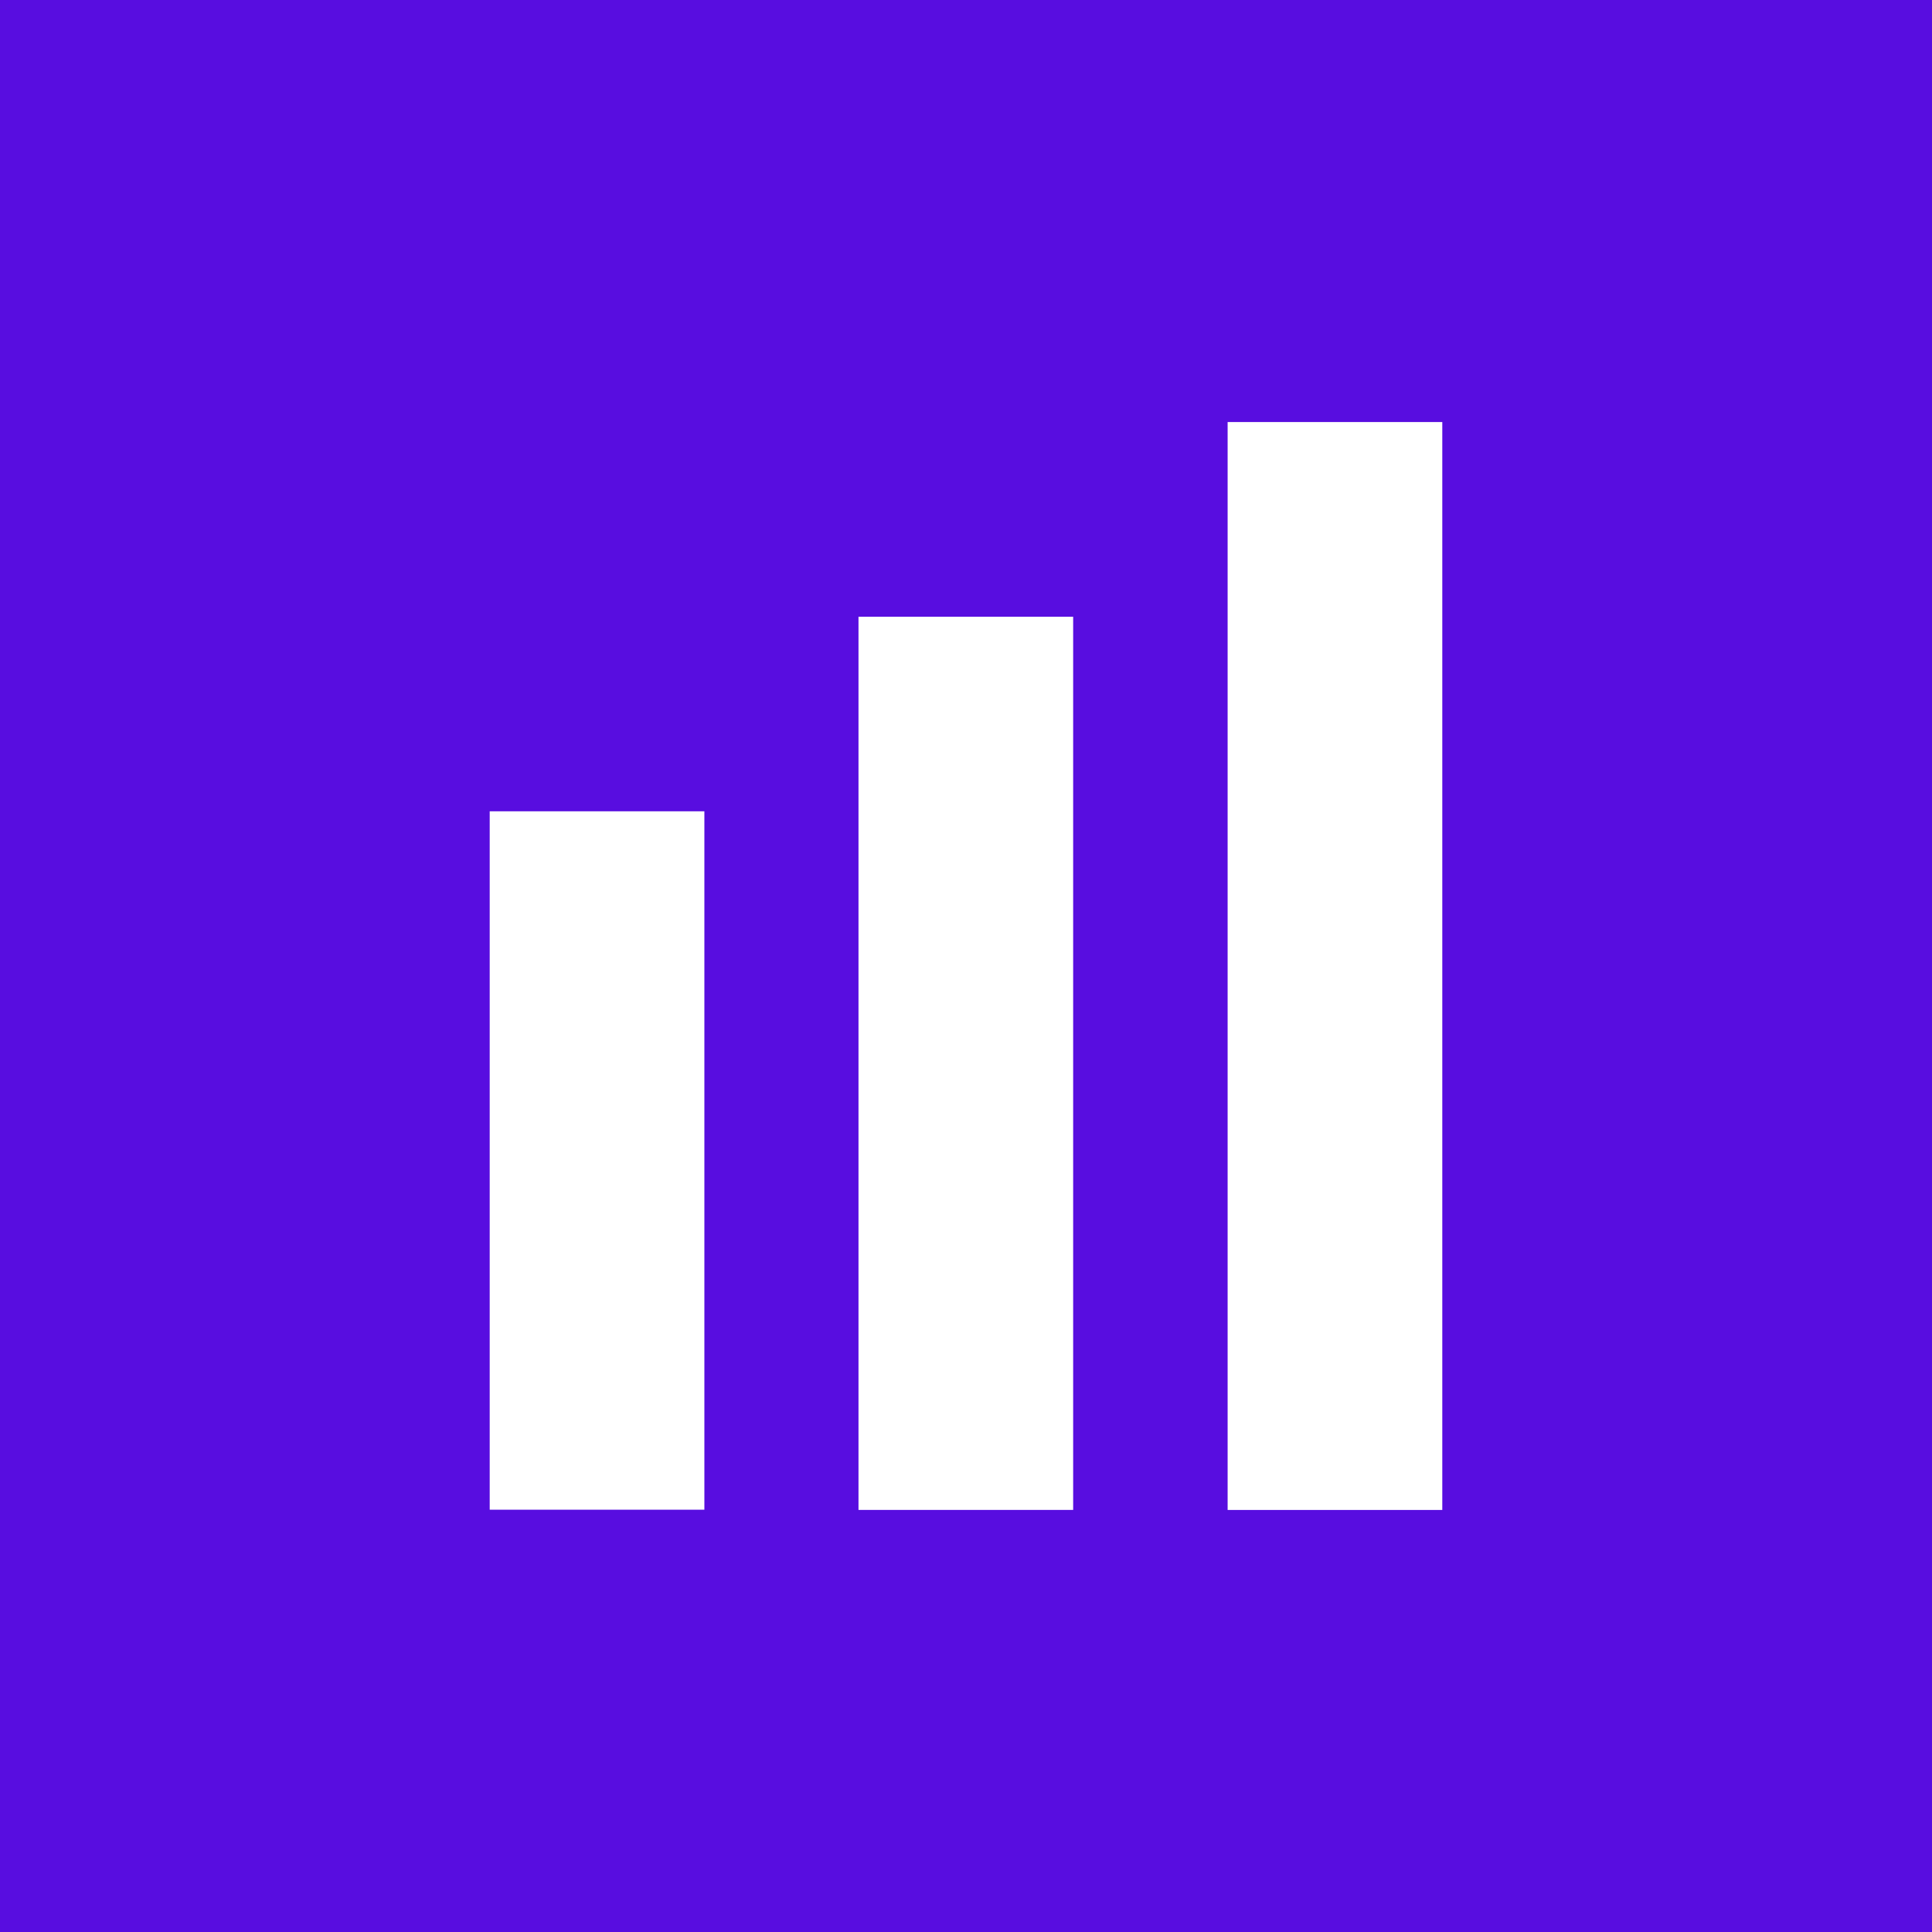 <svg width="200" height="200" viewBox="0 0 200 200" fill="none" xmlns="http://www.w3.org/2000/svg">
<rect width="200" height="200" fill="#580DE0"/>
<path d="M72.917 83.985H50.694V156.284H72.917V83.985Z" fill="white"/>
<path d="M111.093 156.306H88.871V63.846H111.093V156.306Z" fill="white"/>
<path d="M149.305 156.31H127.083V43.69H149.305V156.31Z" fill="white"/>
</svg>

